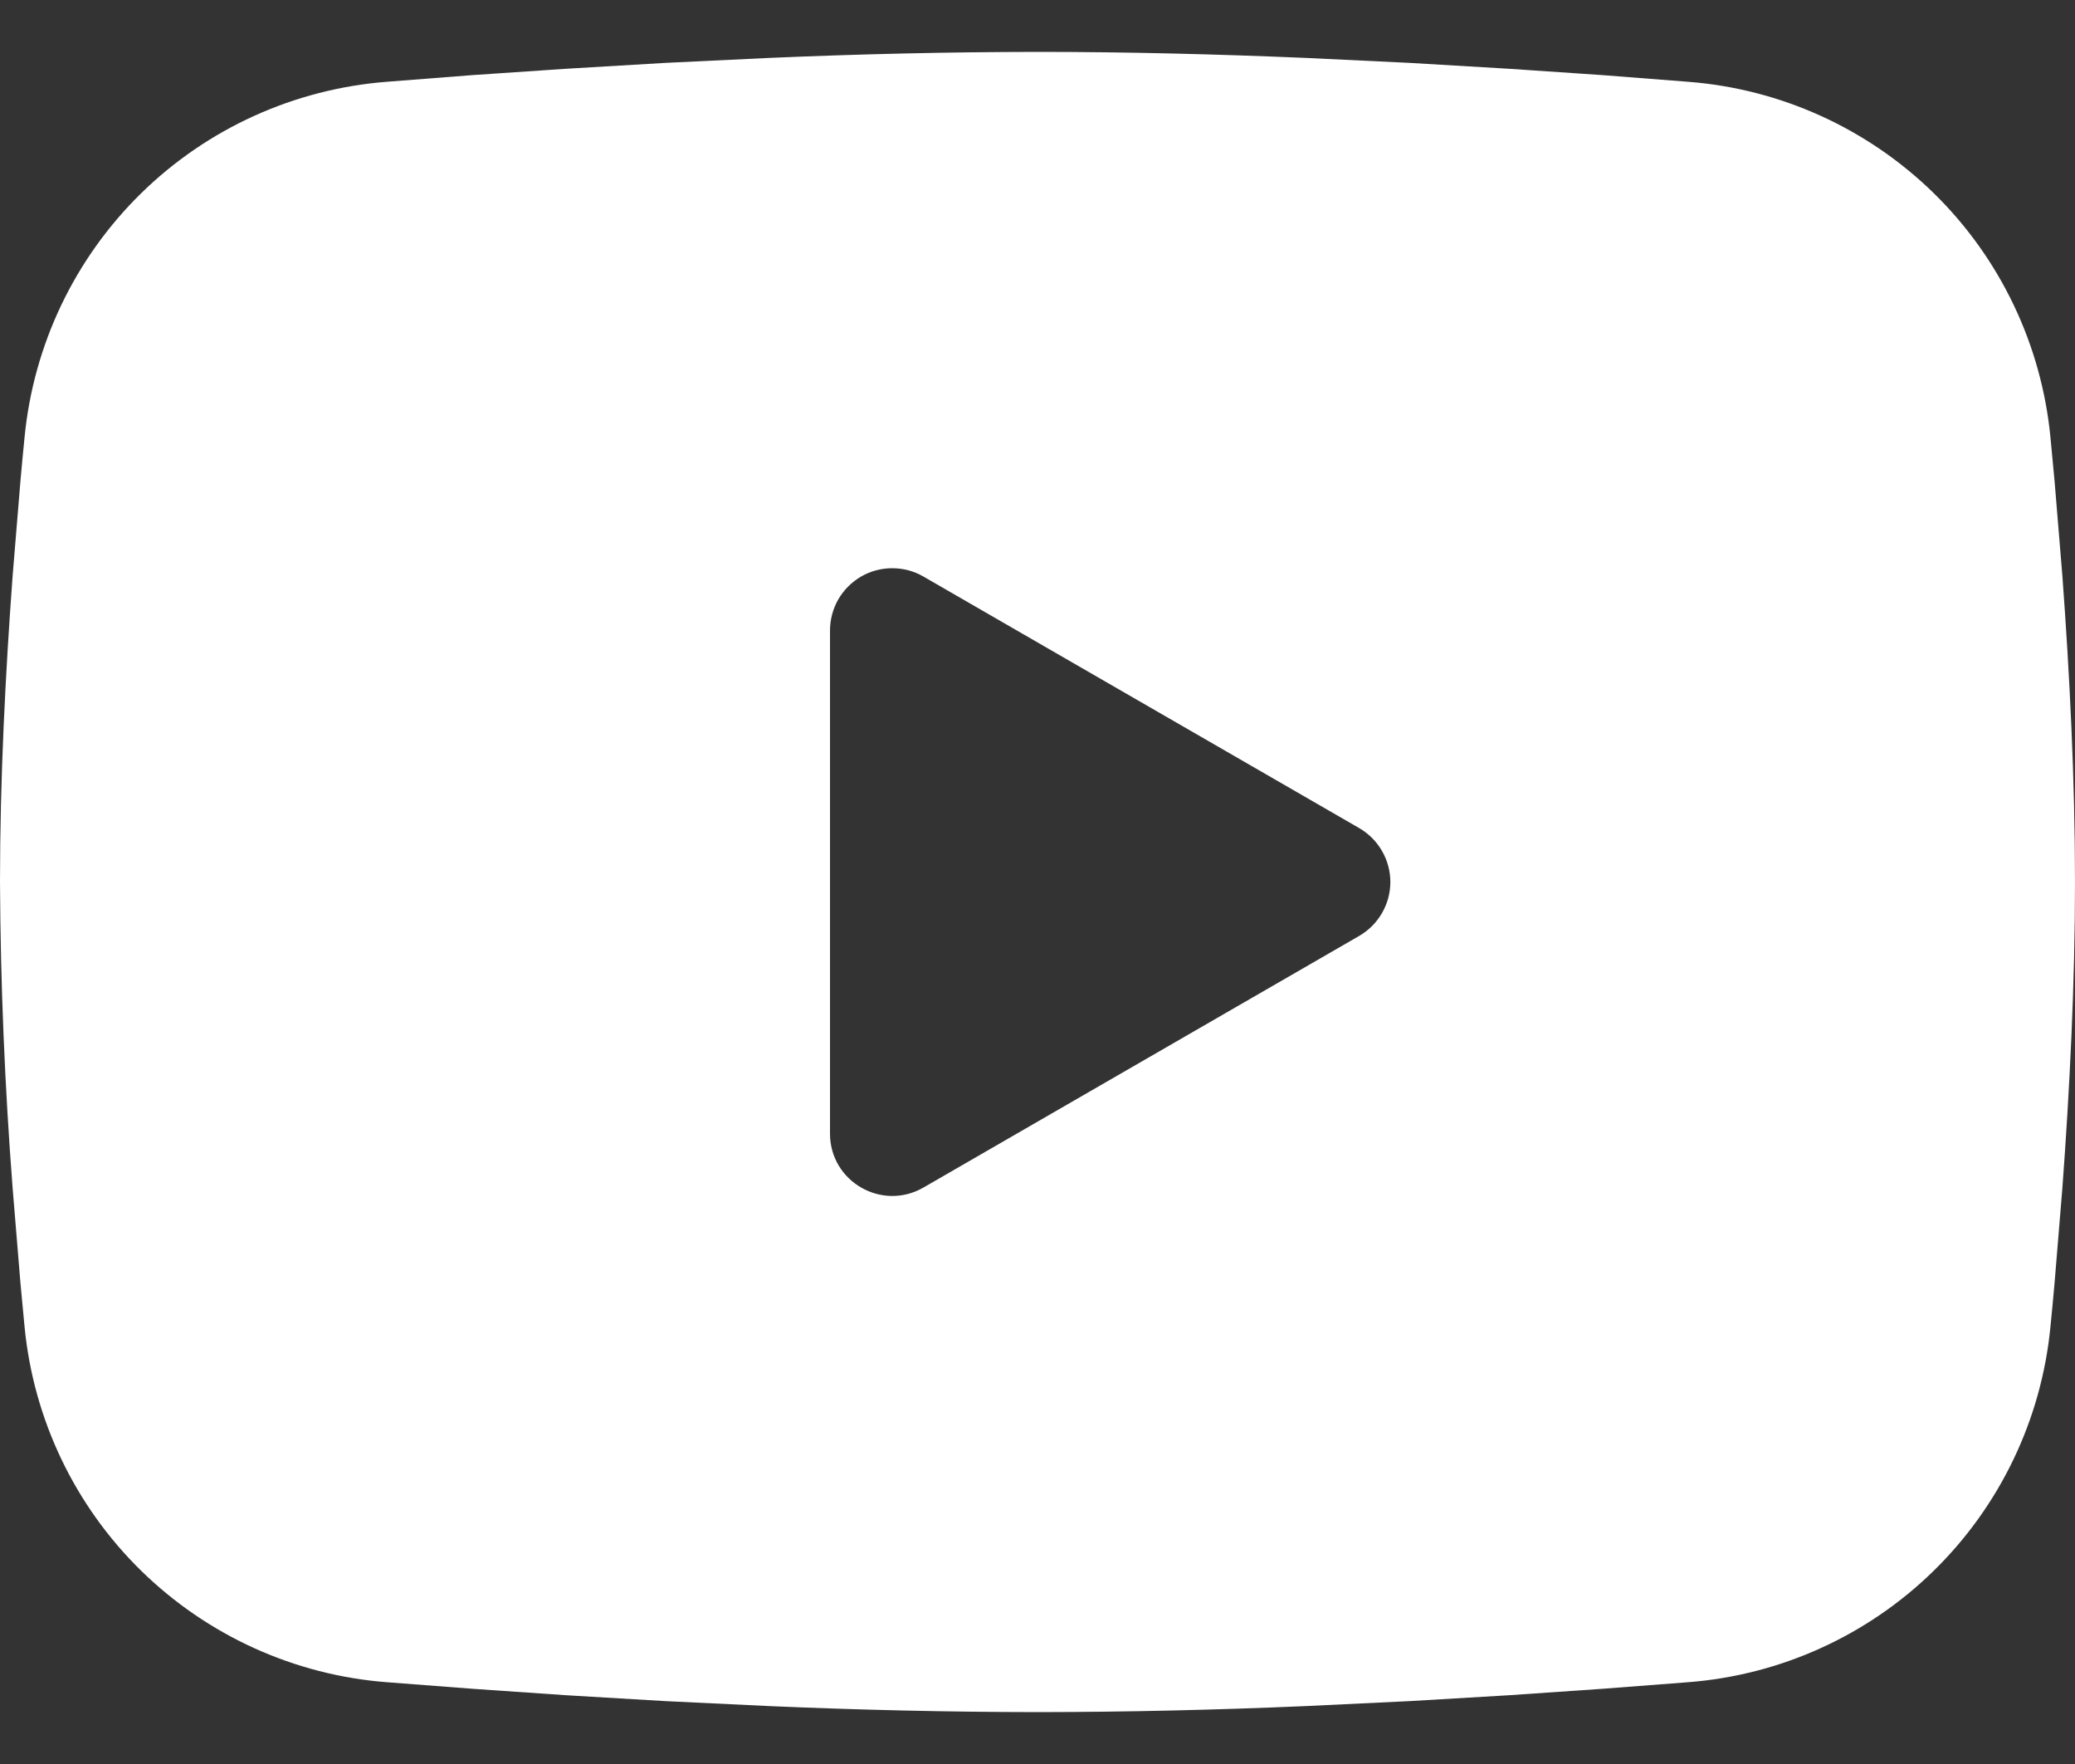 <?xml version="1.0" encoding="UTF-8"?> <svg xmlns="http://www.w3.org/2000/svg" width="20" height="17" viewBox="0 0 20 17" fill="none"><rect x="0" y="0" width="20" height="17" fill="#333333" stroke="none"/><path fill-rule="evenodd" clip-rule="evenodd" d="M10 0.5C10.855 0.5 11.732 0.522 12.582 0.558L13.586 0.606L14.547 0.663L15.447 0.724L16.269 0.788C17.161 0.856 18 1.237 18.64 1.863C19.279 2.489 19.676 3.321 19.763 4.211L19.803 4.636L19.878 5.546C19.948 6.489 20 7.517 20 8.5C20 9.483 19.948 10.511 19.878 11.454L19.803 12.364C19.79 12.51 19.777 12.651 19.763 12.789C19.676 13.68 19.278 14.511 18.639 15.137C18 15.763 17.16 16.144 16.268 16.212L15.448 16.275L14.548 16.337L13.586 16.394L12.582 16.442C11.722 16.479 10.861 16.499 10 16.5C9.139 16.499 8.278 16.479 7.418 16.442L6.414 16.394L5.453 16.337L4.553 16.275L3.731 16.212C2.839 16.144 2 15.763 1.36 15.137C0.721 14.511 0.324 13.68 0.237 12.789L0.197 12.364L0.122 11.454C0.046 10.471 0.005 9.486 0 8.5C0 7.517 0.052 6.489 0.122 5.546L0.197 4.636C0.21 4.49 0.223 4.349 0.237 4.211C0.324 3.321 0.721 2.489 1.36 1.863C1.999 1.237 2.838 0.857 3.73 0.788L4.551 0.724L5.451 0.663L6.413 0.606L7.417 0.558C8.277 0.521 9.139 0.501 10 0.5ZM8 6.075V10.925C8 11.387 8.5 11.675 8.9 11.445L13.1 9.02C13.191 8.967 13.267 8.892 13.32 8.8C13.373 8.709 13.401 8.605 13.401 8.5C13.401 8.395 13.373 8.291 13.32 8.2C13.267 8.108 13.191 8.033 13.1 7.98L8.9 5.556C8.809 5.503 8.705 5.476 8.6 5.476C8.495 5.476 8.391 5.503 8.3 5.556C8.209 5.609 8.133 5.685 8.08 5.776C8.028 5.867 8 5.971 8 6.076V6.075Z" fill="white"></path></svg> 
